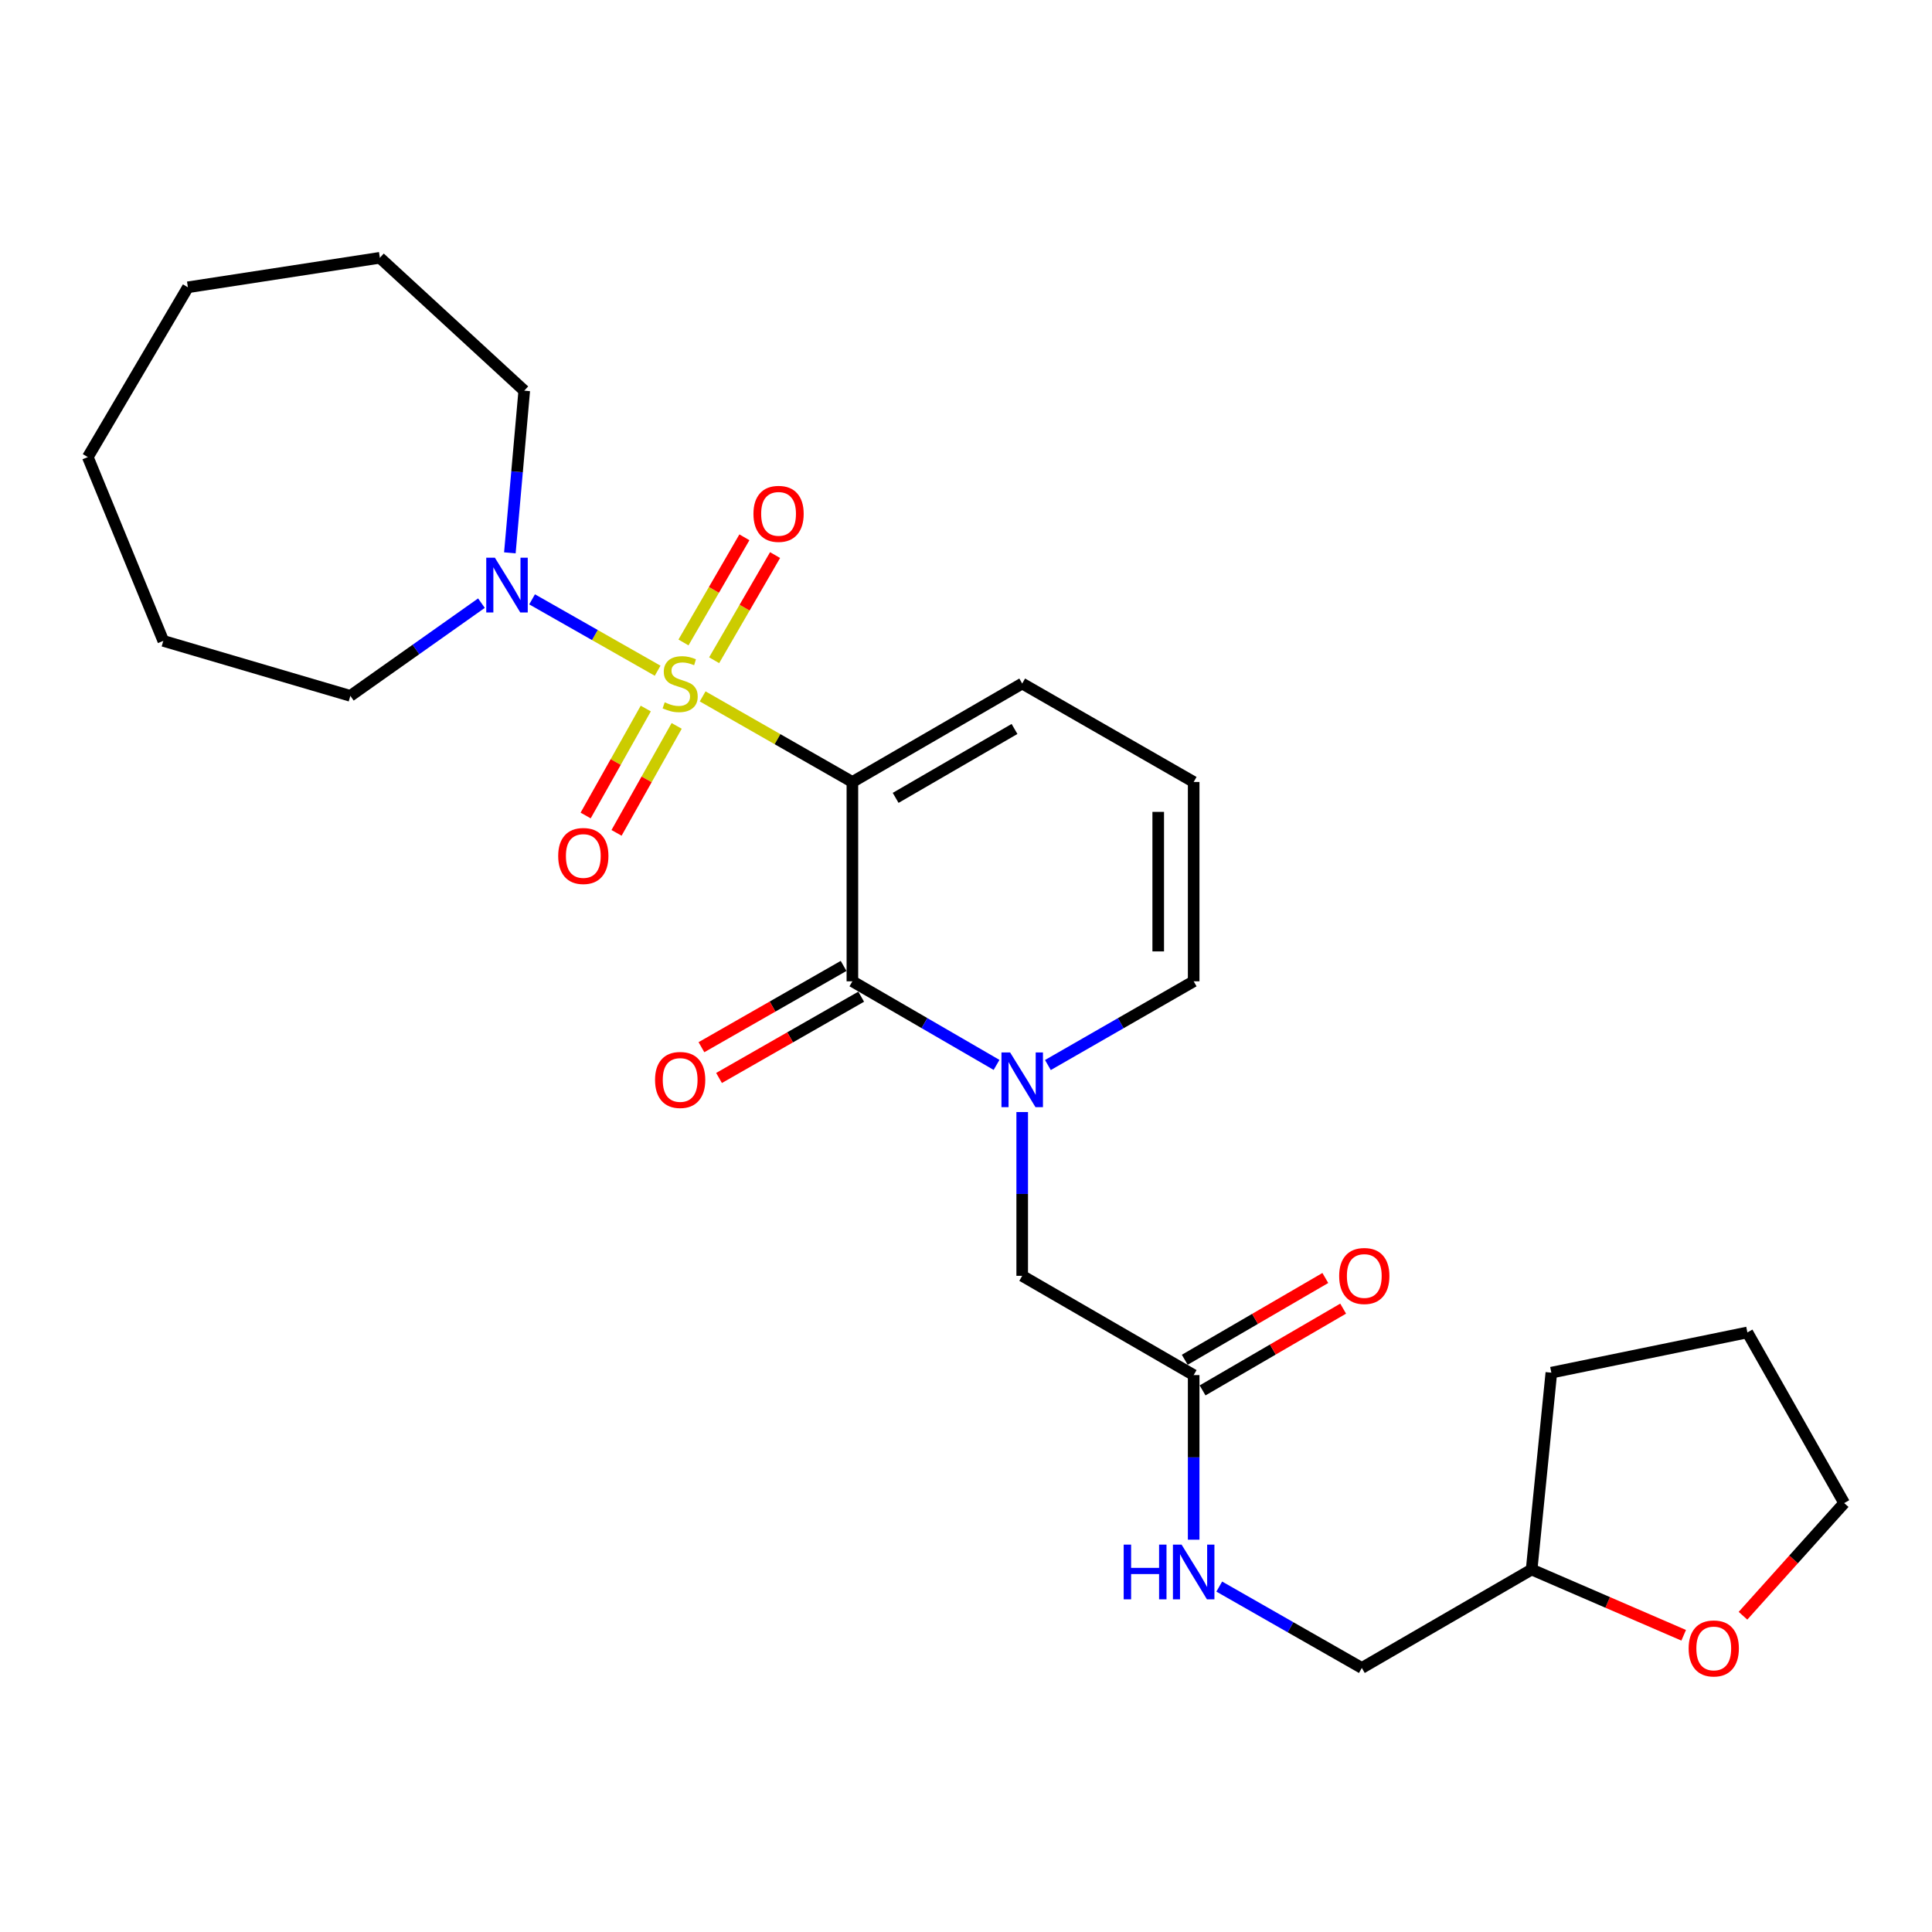 <?xml version='1.0' encoding='iso-8859-1'?>
<svg version='1.1' baseProfile='full'
              xmlns='http://www.w3.org/2000/svg'
                      xmlns:rdkit='http://www.rdkit.org/xml'
                      xmlns:xlink='http://www.w3.org/1999/xlink'
                  xml:space='preserve'
width='1000px' height='1000px' viewBox='0 0 1000 1000'>
<!-- END OF HEADER -->
<rect style='opacity:1.0;fill:#FFFFFF;stroke:none' width='1000' height='1000' x='0' y='0'> </rect>
<path class='bond-0' d='M 363.696,360.452 L 402.446,382.601' style='fill:none;fill-rule:evenodd;stroke:#CCCC00;stroke-width:6px;stroke-linecap:butt;stroke-linejoin:miter;stroke-opacity:1' />
<path class='bond-0' d='M 402.446,382.601 L 441.197,404.75' style='fill:none;fill-rule:evenodd;stroke:#000000;stroke-width:6px;stroke-linecap:butt;stroke-linejoin:miter;stroke-opacity:1' />
<path class='bond-3' d='M 340.392,347.167 L 307.898,328.694' style='fill:none;fill-rule:evenodd;stroke:#CCCC00;stroke-width:6px;stroke-linecap:butt;stroke-linejoin:miter;stroke-opacity:1' />
<path class='bond-3' d='M 307.898,328.694 L 275.404,310.221' style='fill:none;fill-rule:evenodd;stroke:#0000FF;stroke-width:6px;stroke-linecap:butt;stroke-linejoin:miter;stroke-opacity:1' />
<path class='bond-4' d='M 369.64,341.734 L 385.408,314.521' style='fill:none;fill-rule:evenodd;stroke:#CCCC00;stroke-width:6px;stroke-linecap:butt;stroke-linejoin:miter;stroke-opacity:1' />
<path class='bond-4' d='M 385.408,314.521 L 401.176,287.308' style='fill:none;fill-rule:evenodd;stroke:#FF0000;stroke-width:6px;stroke-linecap:butt;stroke-linejoin:miter;stroke-opacity:1' />
<path class='bond-4' d='M 353.765,332.536 L 369.533,305.323' style='fill:none;fill-rule:evenodd;stroke:#CCCC00;stroke-width:6px;stroke-linecap:butt;stroke-linejoin:miter;stroke-opacity:1' />
<path class='bond-4' d='M 369.533,305.323 L 385.301,278.11' style='fill:none;fill-rule:evenodd;stroke:#FF0000;stroke-width:6px;stroke-linecap:butt;stroke-linejoin:miter;stroke-opacity:1' />
<path class='bond-5' d='M 334.25,366.737 L 318.69,394.419' style='fill:none;fill-rule:evenodd;stroke:#CCCC00;stroke-width:6px;stroke-linecap:butt;stroke-linejoin:miter;stroke-opacity:1' />
<path class='bond-5' d='M 318.69,394.419 L 303.129,422.101' style='fill:none;fill-rule:evenodd;stroke:#FF0000;stroke-width:6px;stroke-linecap:butt;stroke-linejoin:miter;stroke-opacity:1' />
<path class='bond-5' d='M 350.244,375.728 L 334.683,403.409' style='fill:none;fill-rule:evenodd;stroke:#CCCC00;stroke-width:6px;stroke-linecap:butt;stroke-linejoin:miter;stroke-opacity:1' />
<path class='bond-5' d='M 334.683,403.409 L 319.123,431.091' style='fill:none;fill-rule:evenodd;stroke:#FF0000;stroke-width:6px;stroke-linecap:butt;stroke-linejoin:miter;stroke-opacity:1' />
<path class='bond-1' d='M 441.197,404.75 L 441.197,507.923' style='fill:none;fill-rule:evenodd;stroke:#000000;stroke-width:6px;stroke-linecap:butt;stroke-linejoin:miter;stroke-opacity:1' />
<path class='bond-6' d='M 441.197,404.75 L 529.091,353.795' style='fill:none;fill-rule:evenodd;stroke:#000000;stroke-width:6px;stroke-linecap:butt;stroke-linejoin:miter;stroke-opacity:1' />
<path class='bond-6' d='M 463.583,412.979 L 525.109,377.311' style='fill:none;fill-rule:evenodd;stroke:#000000;stroke-width:6px;stroke-linecap:butt;stroke-linejoin:miter;stroke-opacity:1' />
<path class='bond-2' d='M 441.197,507.923 L 478.504,529.559' style='fill:none;fill-rule:evenodd;stroke:#000000;stroke-width:6px;stroke-linecap:butt;stroke-linejoin:miter;stroke-opacity:1' />
<path class='bond-2' d='M 478.504,529.559 L 515.811,551.196' style='fill:none;fill-rule:evenodd;stroke:#0000FF;stroke-width:6px;stroke-linecap:butt;stroke-linejoin:miter;stroke-opacity:1' />
<path class='bond-10' d='M 436.643,499.959 L 399.853,520.996' style='fill:none;fill-rule:evenodd;stroke:#000000;stroke-width:6px;stroke-linecap:butt;stroke-linejoin:miter;stroke-opacity:1' />
<path class='bond-10' d='M 399.853,520.996 L 363.063,542.033' style='fill:none;fill-rule:evenodd;stroke:#FF0000;stroke-width:6px;stroke-linecap:butt;stroke-linejoin:miter;stroke-opacity:1' />
<path class='bond-10' d='M 445.75,515.887 L 408.96,536.923' style='fill:none;fill-rule:evenodd;stroke:#000000;stroke-width:6px;stroke-linecap:butt;stroke-linejoin:miter;stroke-opacity:1' />
<path class='bond-10' d='M 408.96,536.923 L 372.17,557.96' style='fill:none;fill-rule:evenodd;stroke:#FF0000;stroke-width:6px;stroke-linecap:butt;stroke-linejoin:miter;stroke-opacity:1' />
<path class='bond-7' d='M 529.091,575.595 L 529.091,617.982' style='fill:none;fill-rule:evenodd;stroke:#0000FF;stroke-width:6px;stroke-linecap:butt;stroke-linejoin:miter;stroke-opacity:1' />
<path class='bond-7' d='M 529.091,617.982 L 529.091,660.369' style='fill:none;fill-rule:evenodd;stroke:#000000;stroke-width:6px;stroke-linecap:butt;stroke-linejoin:miter;stroke-opacity:1' />
<path class='bond-27' d='M 542.389,551.26 L 580.115,529.591' style='fill:none;fill-rule:evenodd;stroke:#0000FF;stroke-width:6px;stroke-linecap:butt;stroke-linejoin:miter;stroke-opacity:1' />
<path class='bond-27' d='M 580.115,529.591 L 617.841,507.923' style='fill:none;fill-rule:evenodd;stroke:#000000;stroke-width:6px;stroke-linecap:butt;stroke-linejoin:miter;stroke-opacity:1' />
<path class='bond-17' d='M 263.903,286.155 L 267.627,244.185' style='fill:none;fill-rule:evenodd;stroke:#0000FF;stroke-width:6px;stroke-linecap:butt;stroke-linejoin:miter;stroke-opacity:1' />
<path class='bond-17' d='M 267.627,244.185 L 271.351,202.215' style='fill:none;fill-rule:evenodd;stroke:#000000;stroke-width:6px;stroke-linecap:butt;stroke-linejoin:miter;stroke-opacity:1' />
<path class='bond-18' d='M 249.199,312.19 L 215.268,336.183' style='fill:none;fill-rule:evenodd;stroke:#0000FF;stroke-width:6px;stroke-linecap:butt;stroke-linejoin:miter;stroke-opacity:1' />
<path class='bond-18' d='M 215.268,336.183 L 181.337,360.176' style='fill:none;fill-rule:evenodd;stroke:#000000;stroke-width:6px;stroke-linecap:butt;stroke-linejoin:miter;stroke-opacity:1' />
<path class='bond-11' d='M 529.091,353.795 L 617.841,404.75' style='fill:none;fill-rule:evenodd;stroke:#000000;stroke-width:6px;stroke-linecap:butt;stroke-linejoin:miter;stroke-opacity:1' />
<path class='bond-8' d='M 529.091,660.369 L 617.841,711.742' style='fill:none;fill-rule:evenodd;stroke:#000000;stroke-width:6px;stroke-linecap:butt;stroke-linejoin:miter;stroke-opacity:1' />
<path class='bond-12' d='M 617.841,711.742 L 617.841,754.342' style='fill:none;fill-rule:evenodd;stroke:#000000;stroke-width:6px;stroke-linecap:butt;stroke-linejoin:miter;stroke-opacity:1' />
<path class='bond-12' d='M 617.841,754.342 L 617.841,796.943' style='fill:none;fill-rule:evenodd;stroke:#0000FF;stroke-width:6px;stroke-linecap:butt;stroke-linejoin:miter;stroke-opacity:1' />
<path class='bond-13' d='M 622.454,719.671 L 658.833,698.509' style='fill:none;fill-rule:evenodd;stroke:#000000;stroke-width:6px;stroke-linecap:butt;stroke-linejoin:miter;stroke-opacity:1' />
<path class='bond-13' d='M 658.833,698.509 L 695.211,677.347' style='fill:none;fill-rule:evenodd;stroke:#FF0000;stroke-width:6px;stroke-linecap:butt;stroke-linejoin:miter;stroke-opacity:1' />
<path class='bond-13' d='M 613.228,703.812 L 649.607,682.65' style='fill:none;fill-rule:evenodd;stroke:#000000;stroke-width:6px;stroke-linecap:butt;stroke-linejoin:miter;stroke-opacity:1' />
<path class='bond-13' d='M 649.607,682.65 L 685.986,661.488' style='fill:none;fill-rule:evenodd;stroke:#FF0000;stroke-width:6px;stroke-linecap:butt;stroke-linejoin:miter;stroke-opacity:1' />
<path class='bond-9' d='M 617.841,507.923 L 617.841,404.75' style='fill:none;fill-rule:evenodd;stroke:#000000;stroke-width:6px;stroke-linecap:butt;stroke-linejoin:miter;stroke-opacity:1' />
<path class='bond-9' d='M 599.494,492.447 L 599.494,420.226' style='fill:none;fill-rule:evenodd;stroke:#000000;stroke-width:6px;stroke-linecap:butt;stroke-linejoin:miter;stroke-opacity:1' />
<path class='bond-15' d='M 631.086,821.211 L 667.983,842.271' style='fill:none;fill-rule:evenodd;stroke:#0000FF;stroke-width:6px;stroke-linecap:butt;stroke-linejoin:miter;stroke-opacity:1' />
<path class='bond-15' d='M 667.983,842.271 L 704.879,863.332' style='fill:none;fill-rule:evenodd;stroke:#000000;stroke-width:6px;stroke-linecap:butt;stroke-linejoin:miter;stroke-opacity:1' />
<path class='bond-14' d='M 871.47,846.417 L 832.121,829.402' style='fill:none;fill-rule:evenodd;stroke:#FF0000;stroke-width:6px;stroke-linecap:butt;stroke-linejoin:miter;stroke-opacity:1' />
<path class='bond-14' d='M 832.121,829.402 L 792.773,812.387' style='fill:none;fill-rule:evenodd;stroke:#000000;stroke-width:6px;stroke-linecap:butt;stroke-linejoin:miter;stroke-opacity:1' />
<path class='bond-19' d='M 902.167,836.303 L 928.356,807.144' style='fill:none;fill-rule:evenodd;stroke:#FF0000;stroke-width:6px;stroke-linecap:butt;stroke-linejoin:miter;stroke-opacity:1' />
<path class='bond-19' d='M 928.356,807.144 L 954.545,777.986' style='fill:none;fill-rule:evenodd;stroke:#000000;stroke-width:6px;stroke-linecap:butt;stroke-linejoin:miter;stroke-opacity:1' />
<path class='bond-16' d='M 704.879,863.332 L 792.773,812.387' style='fill:none;fill-rule:evenodd;stroke:#000000;stroke-width:6px;stroke-linecap:butt;stroke-linejoin:miter;stroke-opacity:1' />
<path class='bond-20' d='M 792.773,812.387 L 802.976,710.488' style='fill:none;fill-rule:evenodd;stroke:#000000;stroke-width:6px;stroke-linecap:butt;stroke-linejoin:miter;stroke-opacity:1' />
<path class='bond-21' d='M 271.351,202.215 L 196.616,133.433' style='fill:none;fill-rule:evenodd;stroke:#000000;stroke-width:6px;stroke-linecap:butt;stroke-linejoin:miter;stroke-opacity:1' />
<path class='bond-22' d='M 181.337,360.176 L 84.524,331.717' style='fill:none;fill-rule:evenodd;stroke:#000000;stroke-width:6px;stroke-linecap:butt;stroke-linejoin:miter;stroke-opacity:1' />
<path class='bond-28' d='M 954.545,777.986 L 904.447,689.664' style='fill:none;fill-rule:evenodd;stroke:#000000;stroke-width:6px;stroke-linecap:butt;stroke-linejoin:miter;stroke-opacity:1' />
<path class='bond-23' d='M 802.976,710.488 L 904.447,689.664' style='fill:none;fill-rule:evenodd;stroke:#000000;stroke-width:6px;stroke-linecap:butt;stroke-linejoin:miter;stroke-opacity:1' />
<path class='bond-25' d='M 196.616,133.433 L 97.255,148.702' style='fill:none;fill-rule:evenodd;stroke:#000000;stroke-width:6px;stroke-linecap:butt;stroke-linejoin:miter;stroke-opacity:1' />
<path class='bond-24' d='M 84.524,331.717 L 45.455,236.586' style='fill:none;fill-rule:evenodd;stroke:#000000;stroke-width:6px;stroke-linecap:butt;stroke-linejoin:miter;stroke-opacity:1' />
<path class='bond-26' d='M 45.455,236.586 L 97.255,148.702' style='fill:none;fill-rule:evenodd;stroke:#000000;stroke-width:6px;stroke-linecap:butt;stroke-linejoin:miter;stroke-opacity:1' />
<path  class='atom-0' d='M 344.049 363.515
Q 344.369 363.635, 345.689 364.195
Q 347.009 364.755, 348.449 365.115
Q 349.929 365.435, 351.369 365.435
Q 354.049 365.435, 355.609 364.155
Q 357.169 362.835, 357.169 360.555
Q 357.169 358.995, 356.369 358.035
Q 355.609 357.075, 354.409 356.555
Q 353.209 356.035, 351.209 355.435
Q 348.689 354.675, 347.169 353.955
Q 345.689 353.235, 344.609 351.715
Q 343.569 350.195, 343.569 347.635
Q 343.569 344.075, 345.969 341.875
Q 348.409 339.675, 353.209 339.675
Q 356.489 339.675, 360.209 341.235
L 359.289 344.315
Q 355.889 342.915, 353.329 342.915
Q 350.569 342.915, 349.049 344.075
Q 347.529 345.195, 347.569 347.155
Q 347.569 348.675, 348.329 349.595
Q 349.129 350.515, 350.249 351.035
Q 351.409 351.555, 353.329 352.155
Q 355.889 352.955, 357.409 353.755
Q 358.929 354.555, 360.009 356.195
Q 361.129 357.795, 361.129 360.555
Q 361.129 364.475, 358.489 366.595
Q 355.889 368.675, 351.529 368.675
Q 349.009 368.675, 347.089 368.115
Q 345.209 367.595, 342.969 366.675
L 344.049 363.515
' fill='#CCCC00'/>
<path  class='atom-3' d='M 522.831 544.738
L 532.111 559.738
Q 533.031 561.218, 534.511 563.898
Q 535.991 566.578, 536.071 566.738
L 536.071 544.738
L 539.831 544.738
L 539.831 573.058
L 535.951 573.058
L 525.991 556.658
Q 524.831 554.738, 523.591 552.538
Q 522.391 550.338, 522.031 549.658
L 522.031 573.058
L 518.351 573.058
L 518.351 544.738
L 522.831 544.738
' fill='#0000FF'/>
<path  class='atom-4' d='M 256.162 288.68
L 265.442 303.68
Q 266.362 305.16, 267.842 307.84
Q 269.322 310.52, 269.402 310.68
L 269.402 288.68
L 273.162 288.68
L 273.162 317
L 269.282 317
L 259.322 300.6
Q 258.162 298.68, 256.922 296.48
Q 255.722 294.28, 255.362 293.6
L 255.362 317
L 251.682 317
L 251.682 288.68
L 256.162 288.68
' fill='#0000FF'/>
<path  class='atom-5' d='M 389.983 265.971
Q 389.983 259.171, 393.343 255.371
Q 396.703 251.571, 402.983 251.571
Q 409.263 251.571, 412.623 255.371
Q 415.983 259.171, 415.983 265.971
Q 415.983 272.851, 412.583 276.771
Q 409.183 280.651, 402.983 280.651
Q 396.743 280.651, 393.343 276.771
Q 389.983 272.891, 389.983 265.971
M 402.983 277.451
Q 407.303 277.451, 409.623 274.571
Q 411.983 271.651, 411.983 265.971
Q 411.983 260.411, 409.623 257.611
Q 407.303 254.771, 402.983 254.771
Q 398.663 254.771, 396.303 257.571
Q 393.983 260.371, 393.983 265.971
Q 393.983 271.691, 396.303 274.571
Q 398.663 277.451, 402.983 277.451
' fill='#FF0000'/>
<path  class='atom-6' d='M 288.92 443.053
Q 288.92 436.253, 292.28 432.453
Q 295.64 428.653, 301.92 428.653
Q 308.2 428.653, 311.56 432.453
Q 314.92 436.253, 314.92 443.053
Q 314.92 449.933, 311.52 453.853
Q 308.12 457.733, 301.92 457.733
Q 295.68 457.733, 292.28 453.853
Q 288.92 449.973, 288.92 443.053
M 301.92 454.533
Q 306.24 454.533, 308.56 451.653
Q 310.92 448.733, 310.92 443.053
Q 310.92 437.493, 308.56 434.693
Q 306.24 431.853, 301.92 431.853
Q 297.6 431.853, 295.24 434.653
Q 292.92 437.453, 292.92 443.053
Q 292.92 448.773, 295.24 451.653
Q 297.6 454.533, 301.92 454.533
' fill='#FF0000'/>
<path  class='atom-11' d='M 339.049 558.978
Q 339.049 552.178, 342.409 548.378
Q 345.769 544.578, 352.049 544.578
Q 358.329 544.578, 361.689 548.378
Q 365.049 552.178, 365.049 558.978
Q 365.049 565.858, 361.649 569.778
Q 358.249 573.658, 352.049 573.658
Q 345.809 573.658, 342.409 569.778
Q 339.049 565.898, 339.049 558.978
M 352.049 570.458
Q 356.369 570.458, 358.689 567.578
Q 361.049 564.658, 361.049 558.978
Q 361.049 553.418, 358.689 550.618
Q 356.369 547.778, 352.049 547.778
Q 347.729 547.778, 345.369 550.578
Q 343.049 553.378, 343.049 558.978
Q 343.049 564.698, 345.369 567.578
Q 347.729 570.458, 352.049 570.458
' fill='#FF0000'/>
<path  class='atom-13' d='M 581.621 799.491
L 585.461 799.491
L 585.461 811.531
L 599.941 811.531
L 599.941 799.491
L 603.781 799.491
L 603.781 827.811
L 599.941 827.811
L 599.941 814.731
L 585.461 814.731
L 585.461 827.811
L 581.621 827.811
L 581.621 799.491
' fill='#0000FF'/>
<path  class='atom-13' d='M 611.581 799.491
L 620.861 814.491
Q 621.781 815.971, 623.261 818.651
Q 624.741 821.331, 624.821 821.491
L 624.821 799.491
L 628.581 799.491
L 628.581 827.811
L 624.701 827.811
L 614.741 811.411
Q 613.581 809.491, 612.341 807.291
Q 611.141 805.091, 610.781 804.411
L 610.781 827.811
L 607.101 827.811
L 607.101 799.491
L 611.581 799.491
' fill='#0000FF'/>
<path  class='atom-14' d='M 693.153 660.449
Q 693.153 653.649, 696.513 649.849
Q 699.873 646.049, 706.153 646.049
Q 712.433 646.049, 715.793 649.849
Q 719.153 653.649, 719.153 660.449
Q 719.153 667.329, 715.753 671.249
Q 712.353 675.129, 706.153 675.129
Q 699.913 675.129, 696.513 671.249
Q 693.153 667.369, 693.153 660.449
M 706.153 671.929
Q 710.473 671.929, 712.793 669.049
Q 715.153 666.129, 715.153 660.449
Q 715.153 654.889, 712.793 652.089
Q 710.473 649.249, 706.153 649.249
Q 701.833 649.249, 699.473 652.049
Q 697.153 654.849, 697.153 660.449
Q 697.153 666.169, 699.473 669.049
Q 701.833 671.929, 706.153 671.929
' fill='#FF0000'/>
<path  class='atom-15' d='M 874.037 853.229
Q 874.037 846.429, 877.397 842.629
Q 880.757 838.829, 887.037 838.829
Q 893.317 838.829, 896.677 842.629
Q 900.037 846.429, 900.037 853.229
Q 900.037 860.109, 896.637 864.029
Q 893.237 867.909, 887.037 867.909
Q 880.797 867.909, 877.397 864.029
Q 874.037 860.149, 874.037 853.229
M 887.037 864.709
Q 891.357 864.709, 893.677 861.829
Q 896.037 858.909, 896.037 853.229
Q 896.037 847.669, 893.677 844.869
Q 891.357 842.029, 887.037 842.029
Q 882.717 842.029, 880.357 844.829
Q 878.037 847.629, 878.037 853.229
Q 878.037 858.949, 880.357 861.829
Q 882.717 864.709, 887.037 864.709
' fill='#FF0000'/>
</svg>
